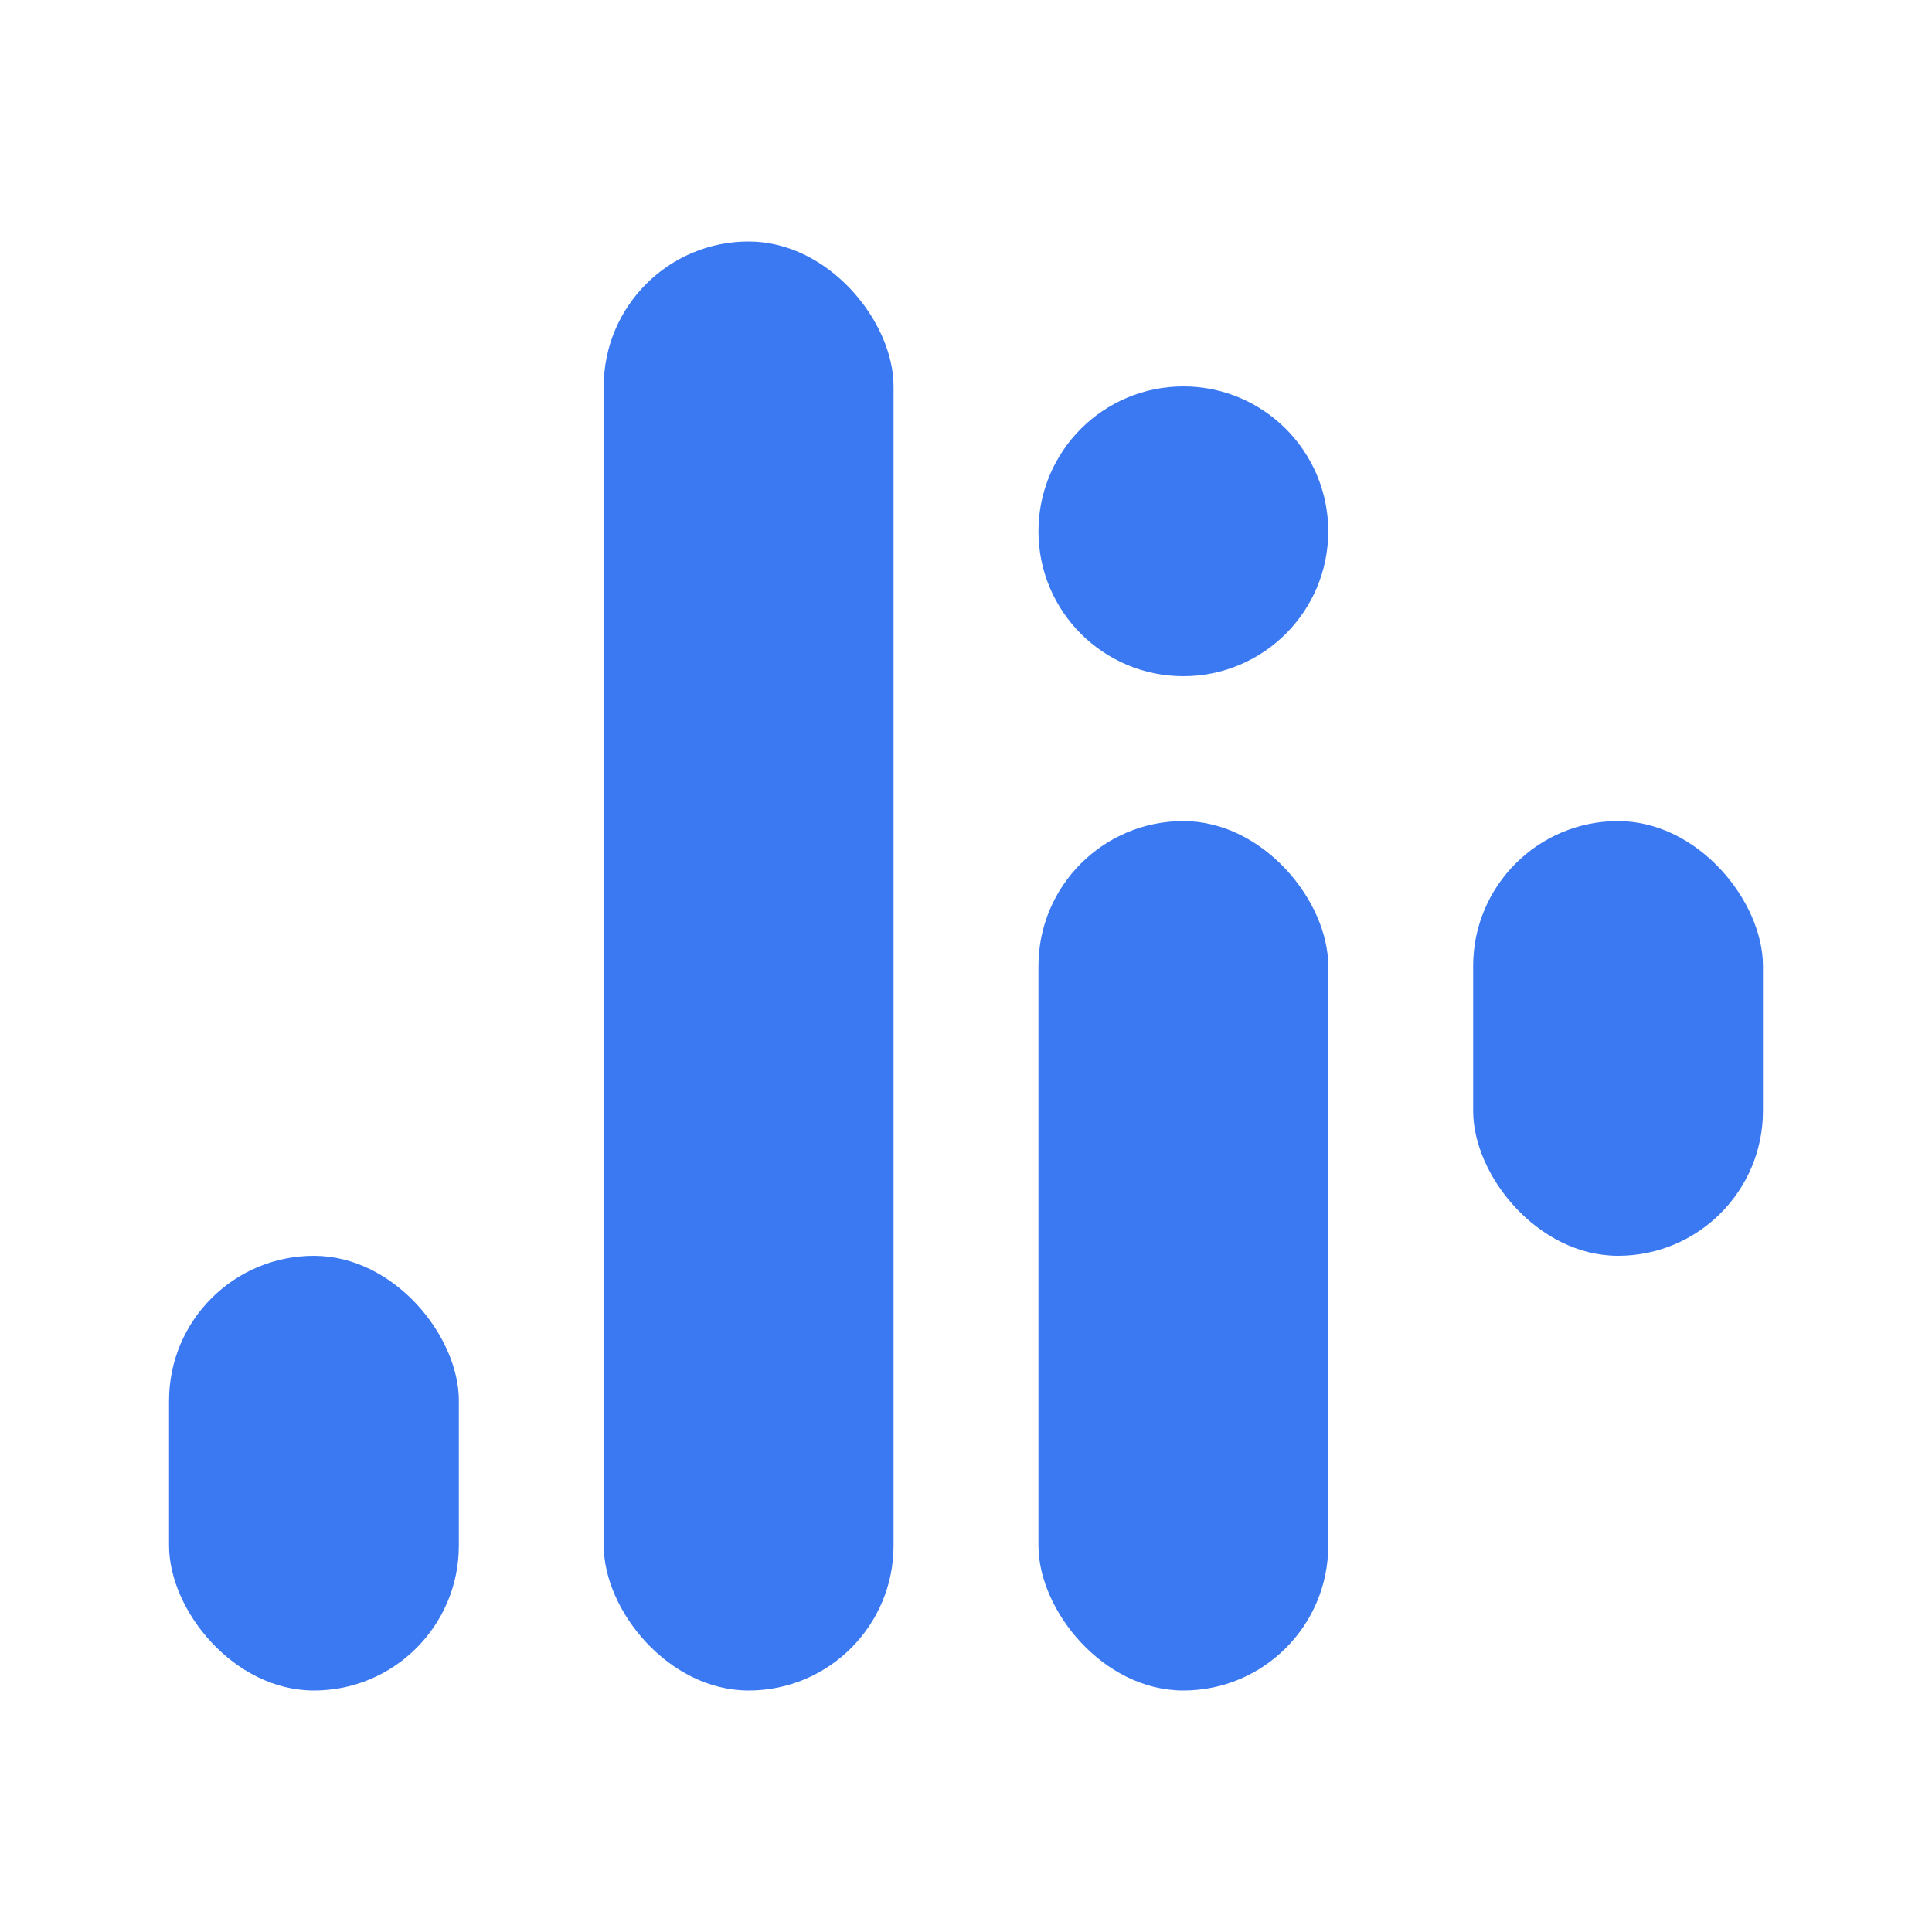 <svg xmlns="http://www.w3.org/2000/svg" width="40" height="40" fill="#3a79f2" fill-rule="evenodd"><rect x="12.5" y="5" width="6" height="30" rx="3"/><rect x="30.5" y="17" width="6" height="9" rx="3"/><rect x="21.5" y="17" width="6" height="18" rx="3"/><rect x="3.5" y="26" width="6" height="9" rx="3"/><circle cx="24.5" cy="11" r="3"/></svg>